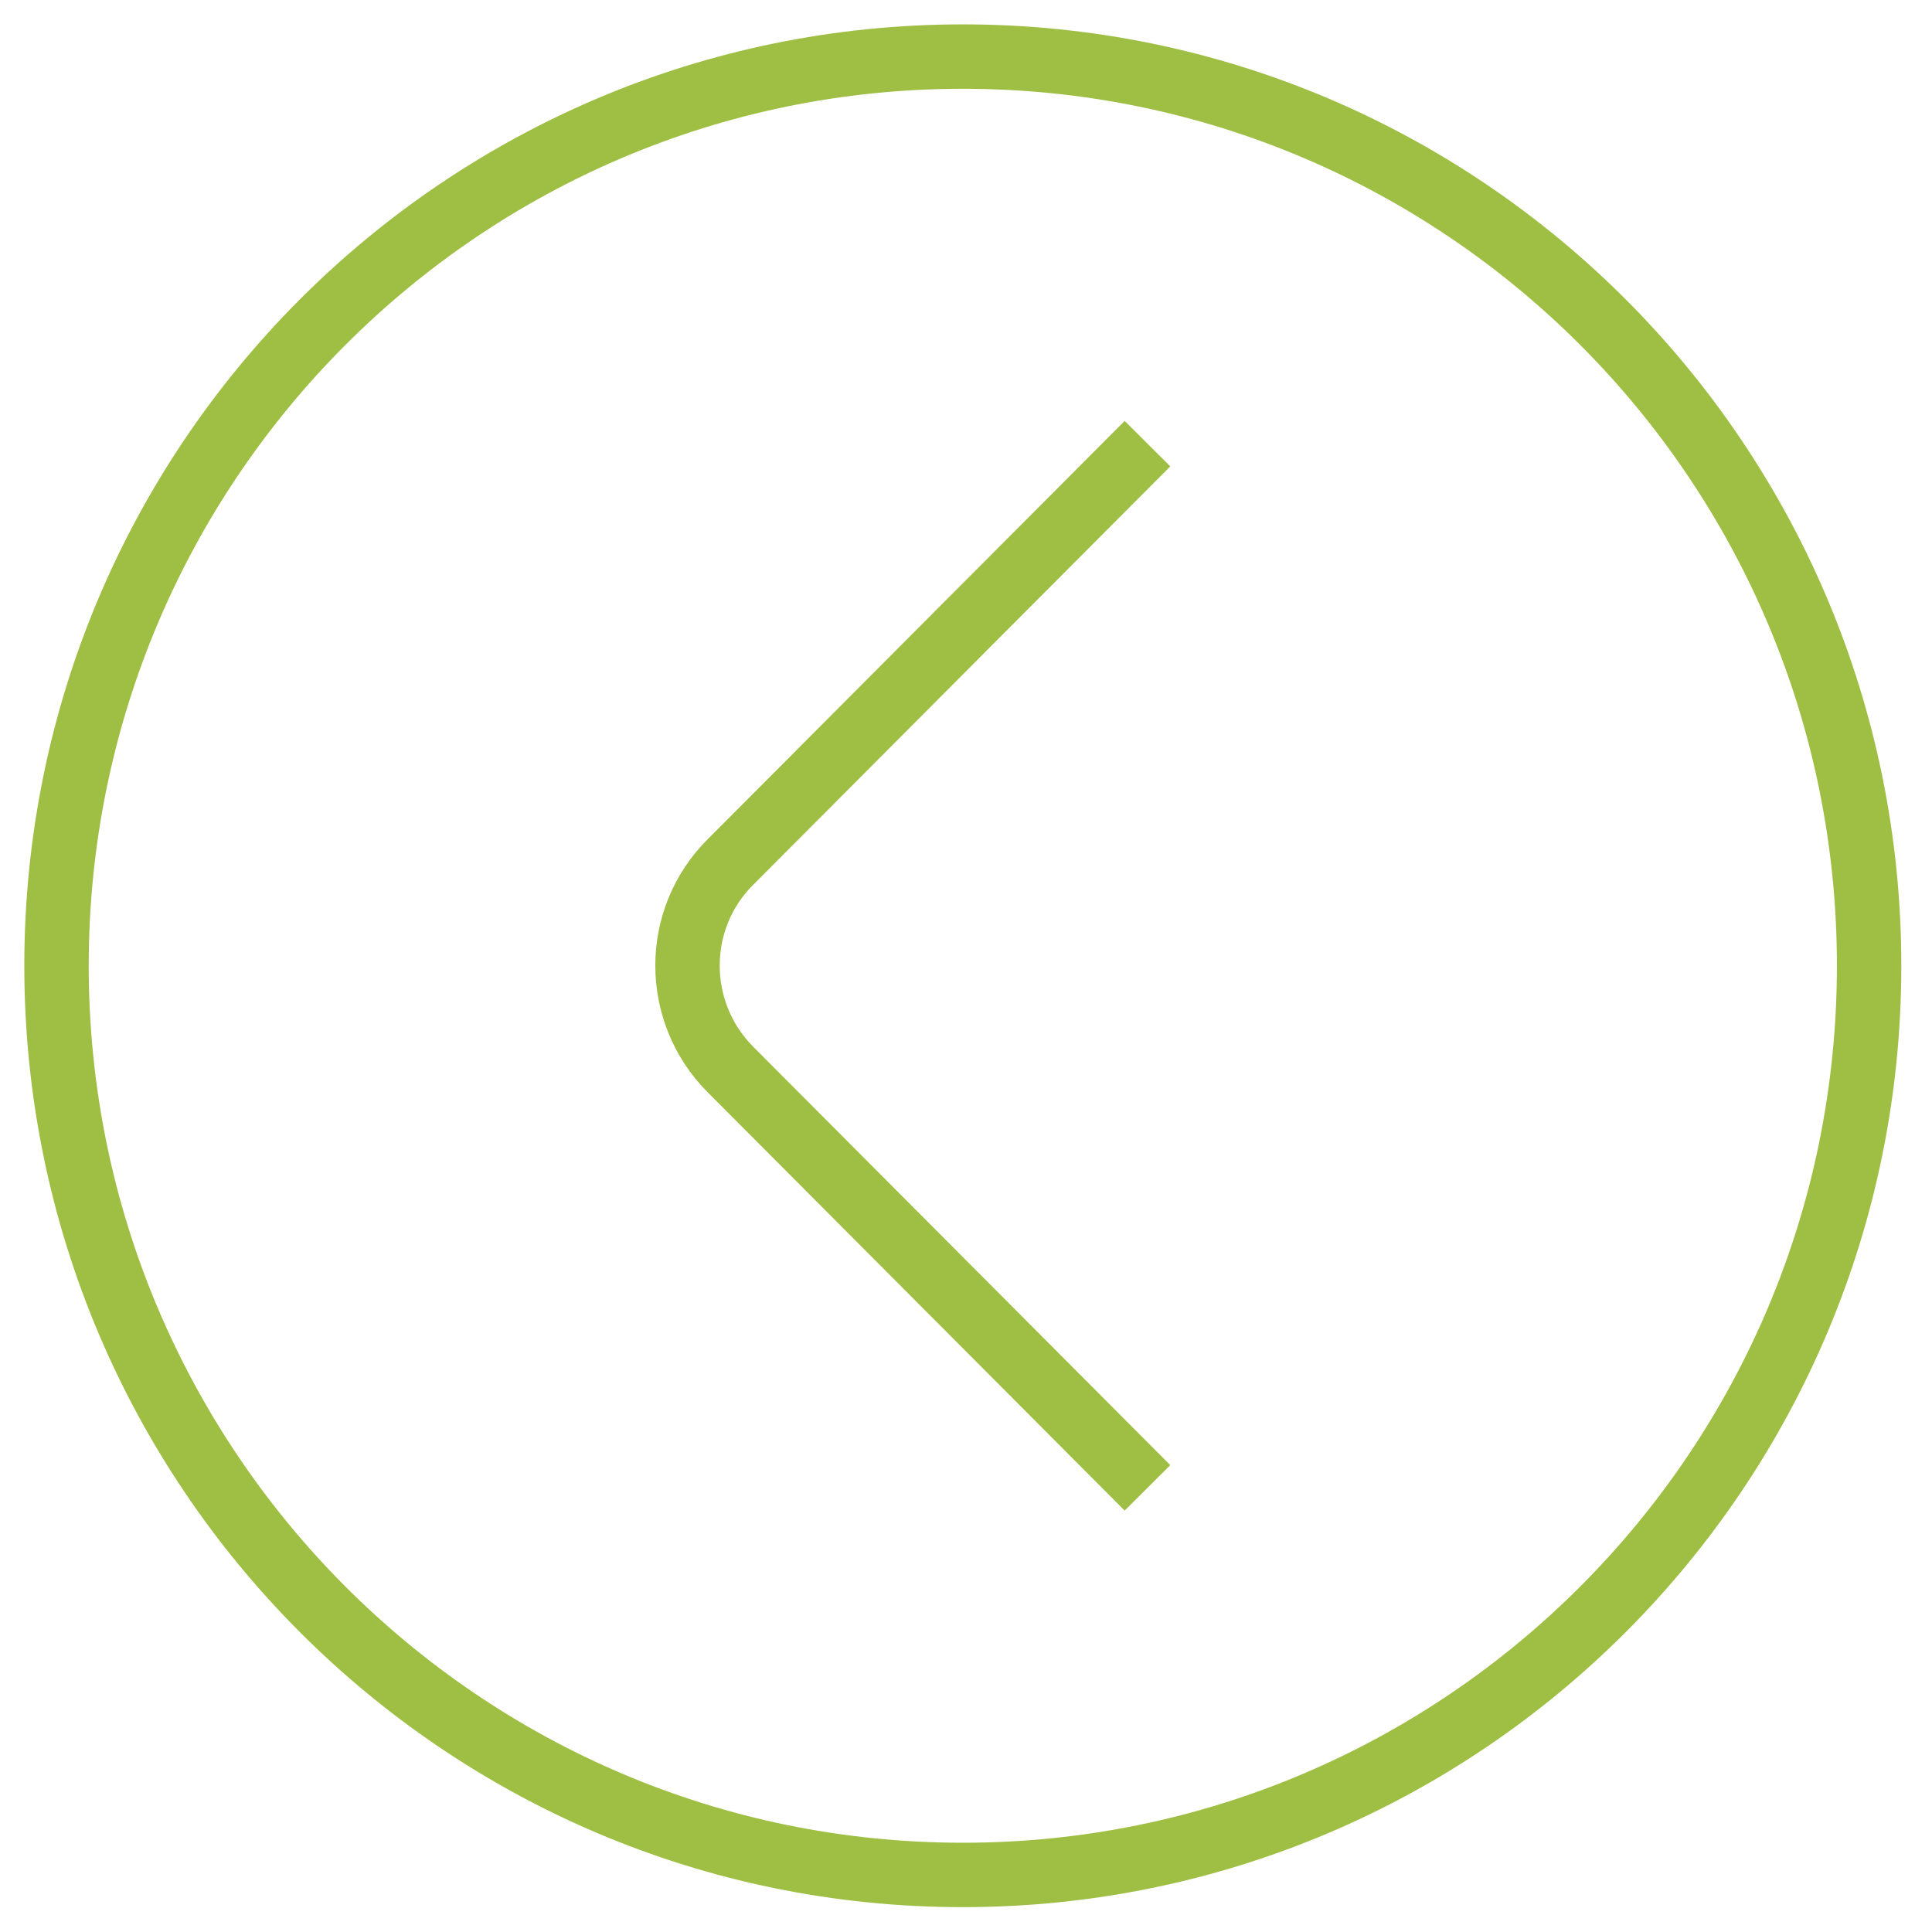 <svg width="60" height="60" viewBox="0 0 60 60" fill="none" xmlns="http://www.w3.org/2000/svg">
<path d="M29.901 58.228C45.446 58.228 58.047 45.587 58.047 29.992C58.047 14.399 45.446 1.757 29.901 1.757C14.356 1.757 1.755 14.399 1.755 29.992C1.755 45.587 14.356 58.228 29.901 58.228Z" stroke="#9EBF43" stroke-width="2" stroke-miterlimit="10"/>
<path d="M35.636 46.207L22.687 33.217C20.906 31.431 20.906 28.539 22.687 26.768L35.636 13.778" stroke="#9EBF43" stroke-width="2" stroke-linejoin="round"/>
</svg>
